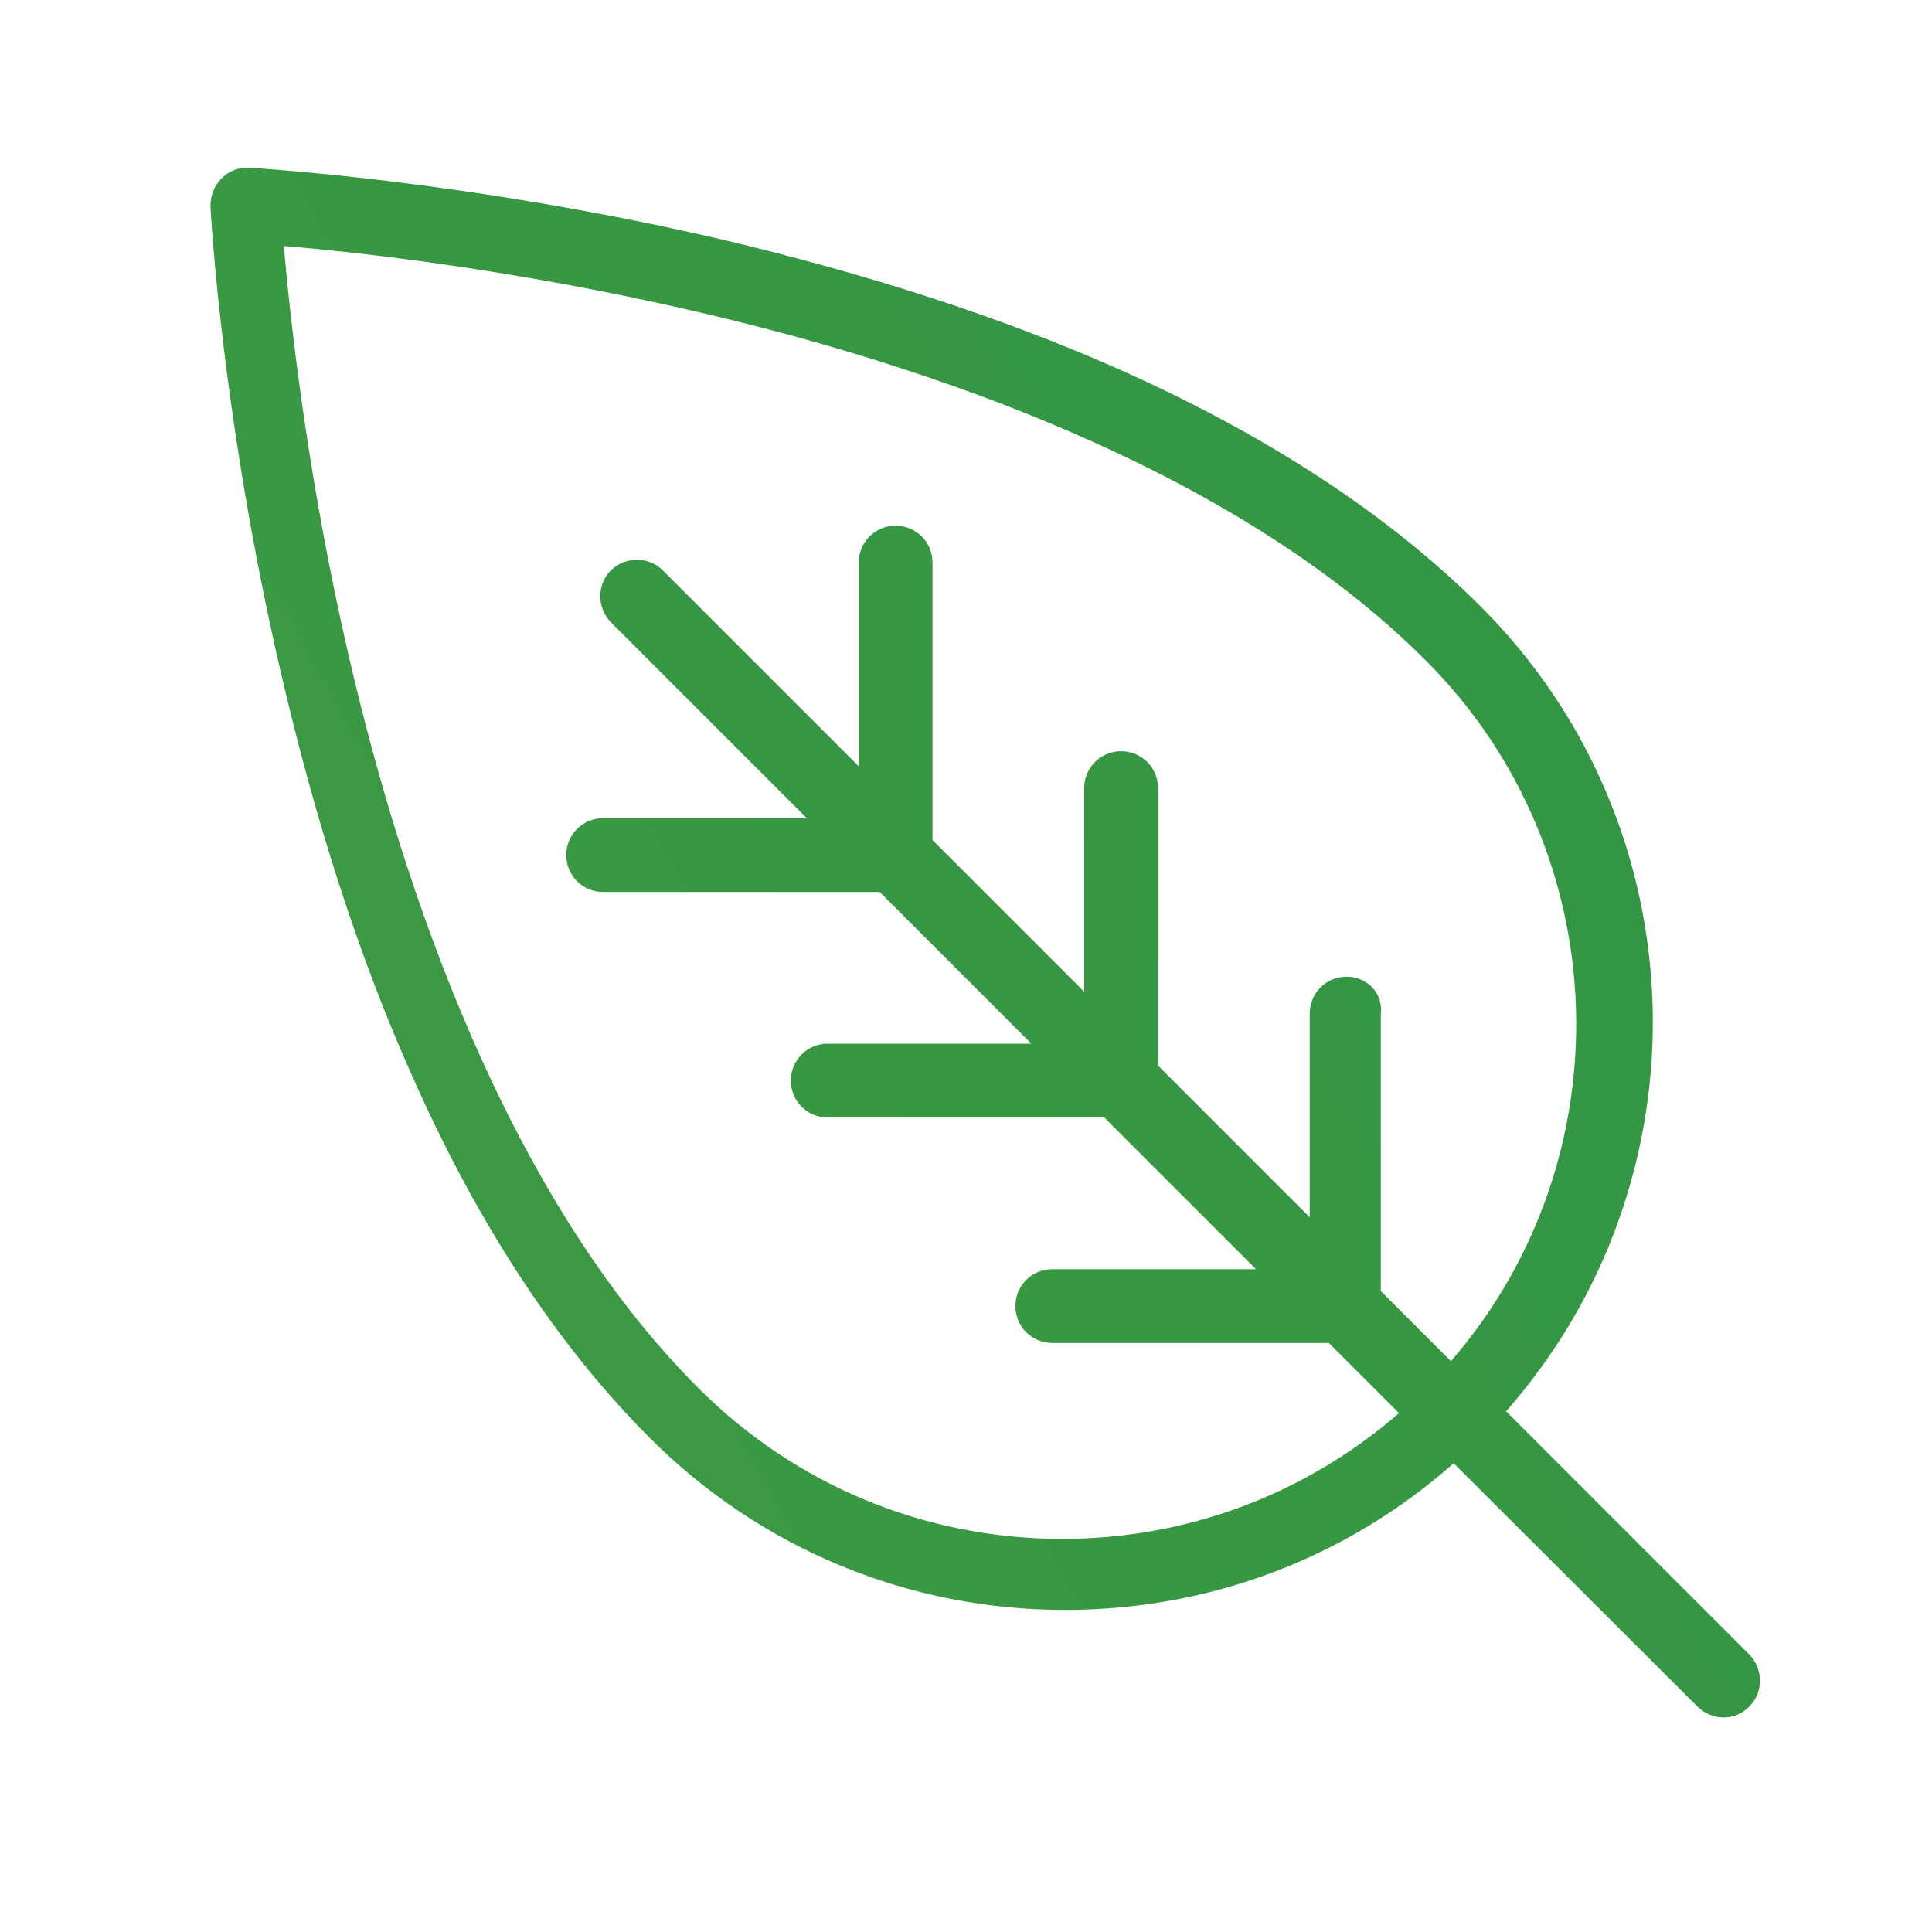 <?xml version="1.0" encoding="utf-8"?>
<!-- Generator: Adobe Illustrator 24.0.0, SVG Export Plug-In . SVG Version: 6.00 Build 0)  -->
<svg version="1.1" id="Layer_1" xmlns="http://www.w3.org/2000/svg" xmlns:xlink="http://www.w3.org/1999/xlink" x="0px" y="0px"
	 viewBox="0 0 424.1 424.1" style="enable-background:new 0 0 424.1 424.1;" xml:space="preserve">
<style type="text/css">
	.st0{fill:url(#SVGID_1_);}
</style>
<g>
	
		<linearGradient id="SVGID_1_" gradientUnits="userSpaceOnUse" x1="-2340.787" y1="-1189.201" x2="1444.078" y2="892.131" gradientTransform="matrix(1 0 0 -1 0 423.89)">
		<stop  offset="0" style="stop-color:#8FBB3D"/>
		<stop  offset="1" style="stop-color:#0C8745"/>
	</linearGradient>
	<path class="st0" d="M372.6,374.6c1.5,1.5,3.6,2.4,5.7,2.4s4-0.7,5.7-2.4c3.1-3.1,3.1-8.2,0-11.4l-53.4-53.4
		c44.7-50.7,42.9-128.2-5.5-176.6c-20.1-20.1-46.8-37.6-79.6-52.2c-25.9-11.5-55.8-21.1-88.6-28.8C101,39.4,56.5,37,54.7,36.8
		c-2.2-0.1-4.5,0.7-6.1,2.4c-1.6,1.6-2.4,3.7-2.4,6.1c0.1,1.8,2.5,46.5,15.4,102.1c7.6,32.8,17.2,62.7,28.8,88.6
		c14.5,32.8,32.1,59.5,52.2,79.6c24.4,24.4,56.8,37.8,91.2,37.8c31.8,0,61.8-11.4,85.3-32.2L372.6,374.6z M295.6,214.4
		c-4.5,0-8.1,3.6-8.1,8.1v44.7l-33.3-33.3V173c0-4.5-3.6-8.1-8.1-8.1c-4.5,0-8.1,3.6-8.1,8.1v44.7l-33.3-33.3v-60.9
		c0-4.5-3.6-8.1-8.1-8.1s-8.1,3.6-8.1,8.1v44.7l-43-43c-3.1-3.1-8.2-3.1-11.4,0c-3.1,3.1-3.1,8.2,0,11.4l43,43h-44.7
		c-4.5,0-8.1,3.6-8.1,8.1s3.6,8.1,8.1,8.1h60.7l33.3,33.3h-44.7c-4.5,0-8.1,3.6-8.1,8.1c0,4.5,3.6,8.1,8.1,8.1h60.7l33.3,33.3h-44.7
		c-4.5,0-8.1,3.6-8.1,8.1s3.6,8.1,8.1,8.1h60.7l15.4,15.4c-20.5,17.8-46.5,27.6-73.9,27.6c-30.1,0-58.5-11.7-79.9-33.1
		c-42.4-42.4-65.1-110.5-76.6-160.1c-9.3-39.9-13-74.7-14.4-90.6c15.9,1.3,50.5,5.1,90.6,14.4c49.6,11.5,117.8,34.2,160.1,76.6
		c42.1,42.1,43.9,109.5,5.5,153.8l-15.4-15.4v-60.7C303.7,218,300.1,214.4,295.6,214.4z"/>
</g>
</svg>
